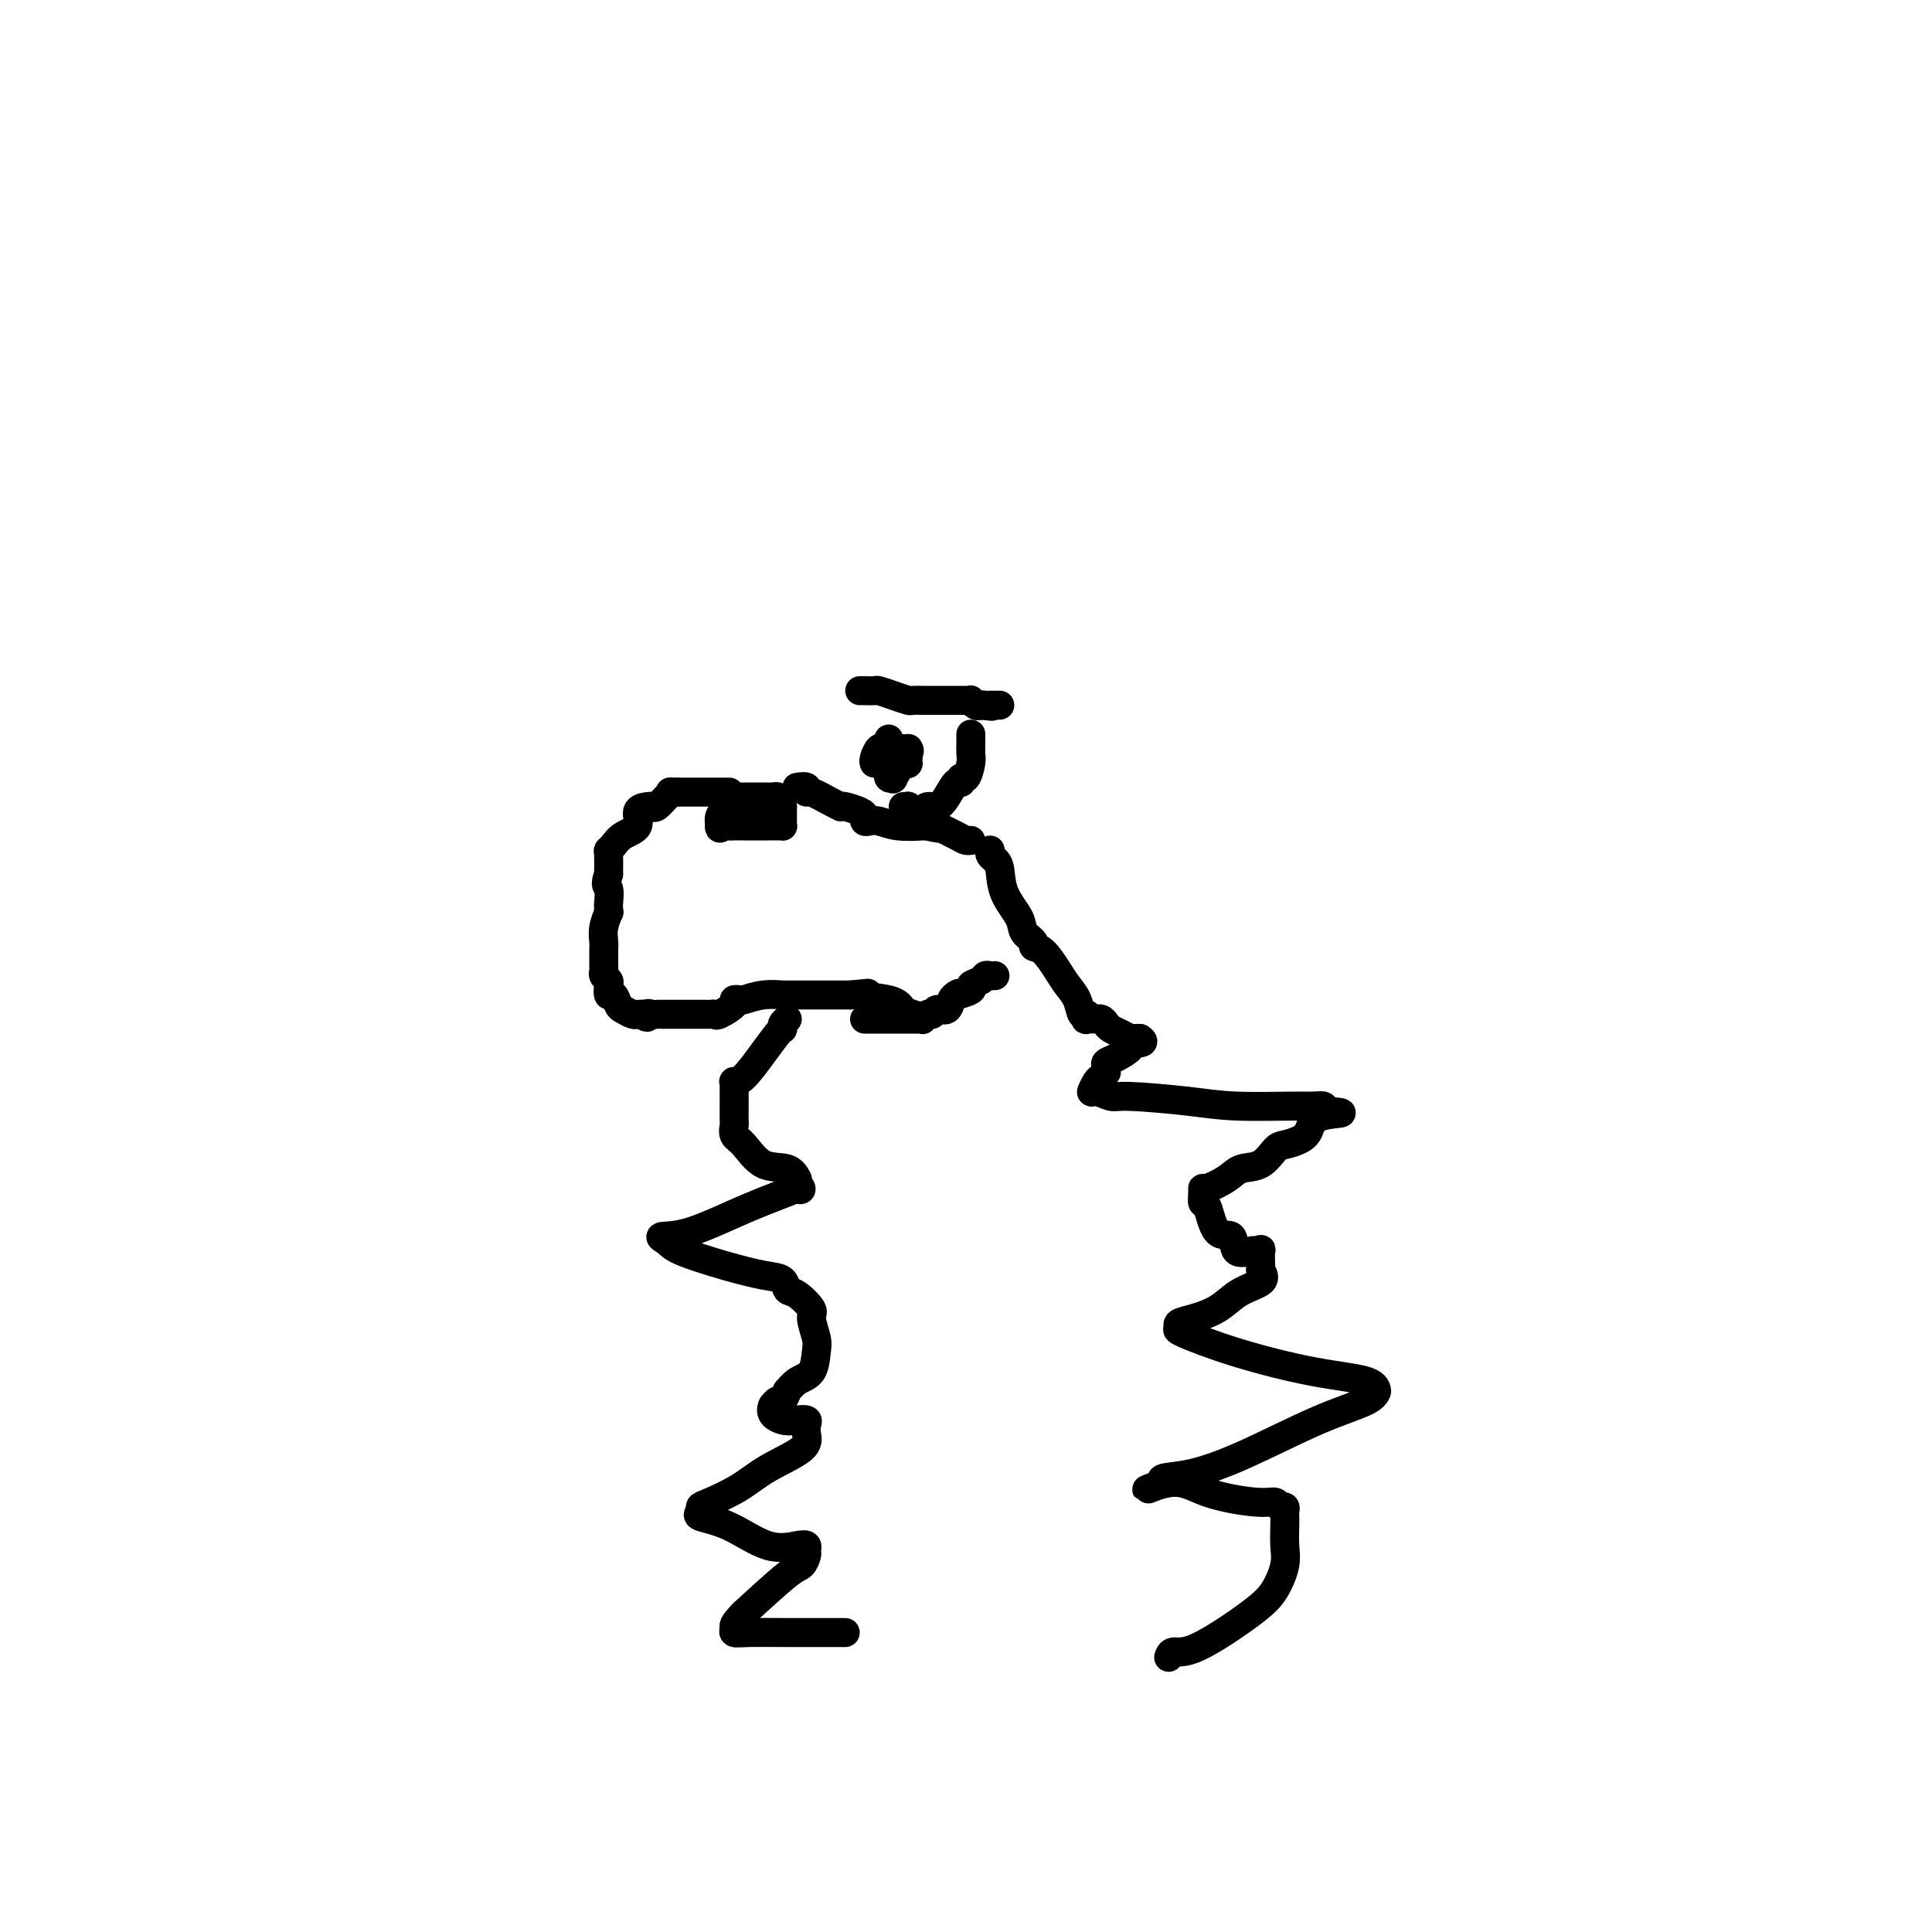 <svg viewBox='0 0 400 400' version='1.1' xmlns='http://www.w3.org/2000/svg' xmlns:xlink='http://www.w3.org/1999/xlink'><g fill='none' stroke='#000000' stroke-width='6' stroke-linecap='round' stroke-linejoin='round'><path d='M161,166c0.092,-0.423 0.184,-0.845 0,-1c-0.184,-0.155 -0.645,-0.041 -1,0c-0.355,0.041 -0.606,0.011 -1,0c-0.394,-0.011 -0.932,-0.003 -1,0c-0.068,0.003 0.333,0.001 0,0c-0.333,-0.001 -1.400,-0.000 -2,0c-0.600,0.000 -0.733,0.000 -1,0c-0.267,-0.000 -0.668,-0.001 -1,0c-0.332,0.001 -0.597,0.003 -1,0c-0.403,-0.003 -0.945,-0.012 -1,0c-0.055,0.012 0.379,0.045 0,0c-0.379,-0.045 -1.569,-0.168 -2,0c-0.431,0.168 -0.101,0.627 0,1c0.101,0.373 -0.025,0.661 0,1c0.025,0.339 0.203,0.730 0,1c-0.203,0.270 -0.785,0.419 -1,1c-0.215,0.581 -0.061,1.595 0,2c0.061,0.405 0.031,0.203 0,0'/><path d='M149,171c-0.291,0.928 0.483,0.249 1,0c0.517,-0.249 0.779,-0.067 1,0c0.221,0.067 0.402,0.018 1,0c0.598,-0.018 1.614,-0.005 2,0c0.386,0.005 0.142,0.002 1,0c0.858,-0.002 2.818,-0.003 4,0c1.182,0.003 1.585,0.008 2,0c0.415,-0.008 0.843,-0.030 1,0c0.157,0.030 0.042,0.113 0,0c-0.042,-0.113 -0.011,-0.423 0,-1c0.011,-0.577 0.003,-1.423 0,-2c-0.003,-0.577 -0.001,-0.886 0,-1c0.001,-0.114 0.000,-0.033 0,0c-0.000,0.033 -0.000,0.016 0,0'/><path d='M162,167c-0.167,-0.619 -0.583,-0.167 -1,0c-0.417,0.167 -0.833,0.048 -1,0c-0.167,-0.048 -0.083,-0.024 0,0'/><path d='M151,164c-0.303,0.000 -0.606,0.000 -1,0c-0.394,0.000 -0.880,0.000 -1,0c-0.120,-0.000 0.126,0.000 0,0c-0.126,0.000 -0.623,0.000 -1,0c-0.377,0.000 -0.632,0.000 -1,0c-0.368,0.000 -0.847,-0.000 -1,0c-0.153,0.000 0.021,0.000 -1,0c-1.021,0.000 -3.236,0.000 -4,0c-0.764,0.000 -0.075,0.000 0,0c0.075,0.000 -0.462,0.000 -1,0'/><path d='M140,164c-1.896,-0.028 -1.137,-0.099 -1,0c0.137,0.099 -0.350,0.367 -1,1c-0.650,0.633 -1.464,1.629 -2,2c-0.536,0.371 -0.794,0.115 -1,0c-0.206,-0.115 -0.359,-0.091 -1,0c-0.641,0.091 -1.769,0.248 -2,1c-0.231,0.752 0.436,2.097 0,3c-0.436,0.903 -1.973,1.364 -3,2c-1.027,0.636 -1.543,1.449 -2,2c-0.457,0.551 -0.854,0.841 -1,1c-0.146,0.159 -0.042,0.188 0,1c0.042,0.812 0.021,2.406 0,4'/><path d='M126,181c-0.928,2.520 -0.248,2.319 0,3c0.248,0.681 0.063,2.244 0,3c-0.063,0.756 -0.003,0.706 0,1c0.003,0.294 -0.052,0.932 0,1c0.052,0.068 0.210,-0.434 0,0c-0.210,0.434 -0.788,1.804 -1,3c-0.212,1.196 -0.056,2.218 0,3c0.056,0.782 0.014,1.323 0,2c-0.014,0.677 -0.000,1.491 0,2c0.000,0.509 -0.014,0.712 0,1c0.014,0.288 0.055,0.659 0,1c-0.055,0.341 -0.208,0.650 0,1c0.208,0.350 0.777,0.742 1,1c0.223,0.258 0.100,0.384 0,1c-0.100,0.616 -0.178,1.724 0,2c0.178,0.276 0.612,-0.280 1,0c0.388,0.280 0.731,1.396 1,2c0.269,0.604 0.464,0.698 1,1c0.536,0.302 1.414,0.813 2,1c0.586,0.187 0.879,0.050 1,0c0.121,-0.050 0.071,-0.013 0,0c-0.071,0.013 -0.163,0.004 0,0c0.163,-0.004 0.582,-0.002 1,0'/><path d='M133,210c1.420,1.238 0.969,0.332 1,0c0.031,-0.332 0.545,-0.089 1,0c0.455,0.089 0.850,0.024 1,0c0.150,-0.024 0.053,-0.006 1,0c0.947,0.006 2.937,0.001 4,0c1.063,-0.001 1.200,0.001 2,0c0.800,-0.001 2.264,-0.007 3,0c0.736,0.007 0.742,0.026 1,0c0.258,-0.026 0.766,-0.098 1,0c0.234,0.098 0.193,0.367 1,0c0.807,-0.367 2.462,-1.370 3,-2c0.538,-0.630 -0.041,-0.887 0,-1c0.041,-0.113 0.701,-0.083 1,0c0.299,0.083 0.237,0.218 1,0c0.763,-0.218 2.349,-0.791 4,-1c1.651,-0.209 3.365,-0.056 4,0c0.635,0.056 0.191,0.015 0,0c-0.191,-0.015 -0.128,-0.004 1,0c1.128,0.004 3.322,0.001 5,0c1.678,-0.001 2.842,-0.000 4,0c1.158,0.000 2.312,0.000 3,0c0.688,-0.000 0.911,-0.000 1,0c0.089,0.000 0.045,0.000 0,0'/><path d='M176,206c6.781,-0.651 2.234,-0.279 2,0c-0.234,0.279 3.844,0.467 6,1c2.156,0.533 2.388,1.413 3,2c0.612,0.587 1.603,0.882 2,1c0.397,0.118 0.198,0.059 0,0'/><path d='M165,163c0.848,-0.127 1.695,-0.255 2,0c0.305,0.255 0.067,0.892 0,1c-0.067,0.108 0.036,-0.312 1,0c0.964,0.312 2.791,1.354 4,2c1.209,0.646 1.802,0.894 2,1c0.198,0.106 -0.000,0.071 0,0c0.000,-0.071 0.199,-0.176 1,0c0.801,0.176 2.205,0.635 3,1c0.795,0.365 0.979,0.638 1,1c0.021,0.362 -0.123,0.815 0,1c0.123,0.185 0.512,0.102 1,0c0.488,-0.102 1.076,-0.223 2,0c0.924,0.223 2.186,0.792 4,1c1.814,0.208 4.181,0.056 5,0c0.819,-0.056 0.091,-0.016 0,0c-0.091,0.016 0.454,0.008 1,0'/><path d='M192,171c4.415,1.132 1.954,-0.036 2,0c0.046,0.036 2.600,1.278 4,2c1.400,0.722 1.646,0.925 2,1c0.354,0.075 0.815,0.021 1,0c0.185,-0.021 0.092,-0.011 0,0'/><path d='M205,176c-0.085,0.339 -0.170,0.678 0,1c0.170,0.322 0.593,0.628 1,1c0.407,0.372 0.796,0.810 1,2c0.204,1.190 0.221,3.132 1,5c0.779,1.868 2.319,3.664 3,5c0.681,1.336 0.504,2.213 1,3c0.496,0.787 1.666,1.484 2,2c0.334,0.516 -0.166,0.850 0,1c0.166,0.150 1.000,0.115 2,1c1.000,0.885 2.166,2.691 3,4c0.834,1.309 1.334,2.120 2,3c0.666,0.880 1.497,1.829 2,3c0.503,1.171 0.678,2.562 1,3c0.322,0.438 0.789,-0.079 1,0c0.211,0.079 0.165,0.752 0,1c-0.165,0.248 -0.447,0.069 0,0c0.447,-0.069 1.625,-0.030 2,0c0.375,0.030 -0.051,0.049 0,0c0.051,-0.049 0.581,-0.167 1,0c0.419,0.167 0.728,0.619 1,1c0.272,0.381 0.507,0.691 1,1c0.493,0.309 1.242,0.619 2,1c0.758,0.381 1.523,0.834 2,1c0.477,0.166 0.667,0.045 1,0c0.333,-0.045 0.809,-0.013 1,0c0.191,0.013 0.095,0.006 0,0'/><path d='M236,215c1.611,0.998 -0.362,0.992 -1,1c-0.638,0.008 0.060,0.030 0,0c-0.060,-0.030 -0.878,-0.110 -1,0c-0.122,0.110 0.450,0.412 0,1c-0.450,0.588 -1.924,1.463 -3,2c-1.076,0.537 -1.756,0.736 -2,1c-0.244,0.264 -0.054,0.594 0,1c0.054,0.406 -0.028,0.887 0,1c0.028,0.113 0.166,-0.143 0,0c-0.166,0.143 -0.637,0.683 -1,1c-0.363,0.317 -0.618,0.410 -1,1c-0.382,0.590 -0.891,1.678 -1,2c-0.109,0.322 0.182,-0.120 1,0c0.818,0.120 2.162,0.803 3,1c0.838,0.197 1.169,-0.091 4,0c2.831,0.091 8.164,0.559 12,1c3.836,0.441 6.177,0.853 10,1c3.823,0.147 9.128,0.029 12,0c2.872,-0.029 3.312,0.031 4,0c0.688,-0.031 1.625,-0.152 2,0c0.375,0.152 0.187,0.576 0,1'/><path d='M274,230c6.968,0.537 2.387,0.379 0,1c-2.387,0.621 -2.581,2.019 -3,3c-0.419,0.981 -1.064,1.543 -2,2c-0.936,0.457 -2.164,0.807 -3,1c-0.836,0.193 -1.282,0.227 -2,1c-0.718,0.773 -1.709,2.284 -3,3c-1.291,0.716 -2.882,0.638 -4,1c-1.118,0.362 -1.764,1.162 -3,2c-1.236,0.838 -3.061,1.712 -4,2c-0.939,0.288 -0.993,-0.009 -1,0c-0.007,0.009 0.034,0.325 0,1c-0.034,0.675 -0.141,1.709 0,2c0.141,0.291 0.532,-0.160 1,1c0.468,1.160 1.014,3.932 2,5c0.986,1.068 2.412,0.430 3,1c0.588,0.570 0.340,2.346 1,3c0.660,0.654 2.229,0.187 3,0c0.771,-0.187 0.742,-0.093 1,0c0.258,0.093 0.801,0.185 1,0c0.199,-0.185 0.053,-0.648 0,0c-0.053,0.648 -0.014,2.405 0,3c0.014,0.595 0.004,0.027 0,0c-0.004,-0.027 -0.002,0.486 0,1'/><path d='M261,263c1.362,1.837 0.266,2.428 -1,3c-1.266,0.572 -2.702,1.123 -4,2c-1.298,0.877 -2.457,2.078 -4,3c-1.543,0.922 -3.471,1.565 -5,2c-1.529,0.435 -2.658,0.662 -3,1c-0.342,0.338 0.105,0.786 0,1c-0.105,0.214 -0.760,0.195 1,1c1.760,0.805 5.936,2.435 11,4c5.064,1.565 11.016,3.066 16,4c4.984,0.934 8.999,1.303 11,2c2.001,0.697 1.989,1.722 2,2c0.011,0.278 0.045,-0.192 0,0c-0.045,0.192 -0.171,1.046 -2,2c-1.829,0.954 -5.363,2.010 -10,4c-4.637,1.990 -10.377,4.915 -15,7c-4.623,2.085 -8.129,3.331 -11,4c-2.871,0.669 -5.106,0.763 -6,1c-0.894,0.237 -0.447,0.619 0,1'/><path d='M241,307c-6.920,2.852 -2.219,0.481 1,0c3.219,-0.481 4.957,0.928 8,2c3.043,1.072 7.390,1.807 10,2c2.610,0.193 3.484,-0.156 4,0c0.516,0.156 0.674,0.817 1,1c0.326,0.183 0.819,-0.110 1,0c0.181,0.110 0.050,0.625 0,1c-0.050,0.375 -0.018,0.610 0,1c0.018,0.390 0.024,0.936 0,2c-0.024,1.064 -0.078,2.647 0,4c0.078,1.353 0.287,2.477 0,4c-0.287,1.523 -1.072,3.445 -2,5c-0.928,1.555 -2.000,2.743 -5,5c-3.000,2.257 -7.928,5.584 -11,7c-3.072,1.416 -4.289,0.920 -5,1c-0.711,0.080 -0.918,0.737 -1,1c-0.082,0.263 -0.041,0.131 0,0'/><path d='M163,211c-0.419,0.307 -0.838,0.614 -1,1c-0.162,0.386 -0.067,0.849 0,1c0.067,0.151 0.105,-0.012 0,0c-0.105,0.012 -0.354,0.198 -1,1c-0.646,0.802 -1.690,2.218 -3,4c-1.310,1.782 -2.887,3.929 -4,5c-1.113,1.071 -1.762,1.066 -2,1c-0.238,-0.066 -0.064,-0.193 0,0c0.064,0.193 0.017,0.705 0,1c-0.017,0.295 -0.006,0.373 0,1c0.006,0.627 0.006,1.804 0,3c-0.006,1.196 -0.019,2.412 0,3c0.019,0.588 0.071,0.548 0,1c-0.071,0.452 -0.264,1.397 0,2c0.264,0.603 0.985,0.865 2,2c1.015,1.135 2.325,3.144 4,4c1.675,0.856 3.717,0.559 5,1c1.283,0.441 1.807,1.619 2,2c0.193,0.381 0.055,-0.034 0,0c-0.055,0.034 -0.028,0.517 0,1'/><path d='M165,245c1.894,1.818 0.127,1.362 0,1c-0.127,-0.362 1.384,-0.630 0,0c-1.384,0.630 -5.663,2.160 -10,4c-4.337,1.840 -8.733,3.991 -12,5c-3.267,1.009 -5.407,0.876 -6,1c-0.593,0.124 0.359,0.504 1,1c0.641,0.496 0.969,1.107 3,2c2.031,0.893 5.764,2.069 9,3c3.236,0.931 5.975,1.619 8,2c2.025,0.381 3.337,0.456 4,1c0.663,0.544 0.679,1.556 1,2c0.321,0.444 0.948,0.319 2,1c1.052,0.681 2.529,2.168 3,3c0.471,0.832 -0.065,1.009 0,2c0.065,0.991 0.731,2.795 1,4c0.269,1.205 0.139,1.809 0,3c-0.139,1.191 -0.289,2.968 -1,4c-0.711,1.032 -1.983,1.319 -3,2c-1.017,0.681 -1.779,1.755 -2,2c-0.221,0.245 0.098,-0.341 0,0c-0.098,0.341 -0.614,1.607 -1,2c-0.386,0.393 -0.642,-0.086 -1,0c-0.358,0.086 -0.816,0.739 -1,1c-0.184,0.261 -0.092,0.131 0,0'/><path d='M160,291c-0.934,1.760 0.730,2.659 2,3c1.270,0.341 2.146,0.124 3,0c0.854,-0.124 1.685,-0.155 2,0c0.315,0.155 0.113,0.495 0,1c-0.113,0.505 -0.138,1.175 0,2c0.138,0.825 0.439,1.803 -1,3c-1.439,1.197 -4.619,2.611 -7,4c-2.381,1.389 -3.963,2.753 -6,4c-2.037,1.247 -4.530,2.376 -6,3c-1.470,0.624 -1.918,0.743 -2,1c-0.082,0.257 0.201,0.654 0,1c-0.201,0.346 -0.887,0.642 0,1c0.887,0.358 3.348,0.779 6,2c2.652,1.221 5.496,3.243 8,4c2.504,0.757 4.668,0.248 6,0c1.332,-0.248 1.831,-0.237 2,0c0.169,0.237 0.009,0.699 0,1c-0.009,0.301 0.131,0.442 0,1c-0.131,0.558 -0.535,1.535 -1,2c-0.465,0.465 -0.990,0.419 -3,2c-2.010,1.581 -5.505,4.791 -9,8'/><path d='M154,334c-2.441,2.475 -2.042,2.663 -2,3c0.042,0.337 -0.272,0.822 0,1c0.272,0.178 1.131,0.048 3,0c1.869,-0.048 4.748,-0.013 8,0c3.252,0.013 6.875,0.003 9,0c2.125,-0.003 2.750,-0.001 3,0c0.250,0.001 0.125,0.000 0,0'/><path d='M179,211c0.323,0.000 0.647,0.000 1,0c0.353,-0.000 0.736,-0.000 1,0c0.264,0.000 0.409,0.000 1,0c0.591,-0.000 1.626,-0.000 2,0c0.374,0.000 0.085,0.001 1,0c0.915,-0.001 3.033,-0.004 4,0c0.967,0.004 0.784,0.016 1,0c0.216,-0.016 0.830,-0.061 1,0c0.170,0.061 -0.105,0.228 0,0c0.105,-0.228 0.592,-0.852 1,-1c0.408,-0.148 0.739,0.181 1,0c0.261,-0.181 0.451,-0.873 1,-1c0.549,-0.127 1.455,0.312 2,0c0.545,-0.312 0.727,-1.375 1,-2c0.273,-0.625 0.636,-0.813 1,-1'/><path d='M198,206c1.202,-0.726 -0.291,-0.041 0,0c0.291,0.041 2.368,-0.563 3,-1c0.632,-0.437 -0.181,-0.705 0,-1c0.181,-0.295 1.355,-0.615 2,-1c0.645,-0.385 0.760,-0.835 1,-1c0.240,-0.165 0.603,-0.044 1,0c0.397,0.044 0.828,0.013 1,0c0.172,-0.013 0.086,-0.006 0,0'/><path d='M178,143c0.208,-0.006 0.417,-0.012 1,0c0.583,0.012 1.542,0.042 2,0c0.458,-0.042 0.417,-0.155 1,0c0.583,0.155 1.791,0.577 3,1c1.209,0.423 2.418,0.845 3,1c0.582,0.155 0.538,0.041 1,0c0.462,-0.041 1.430,-0.011 2,0c0.570,0.011 0.743,0.003 1,0c0.257,-0.003 0.597,-0.001 1,0c0.403,0.001 0.869,0.000 1,0c0.131,-0.000 -0.072,-0.000 0,0c0.072,0.000 0.418,-0.000 1,0c0.582,0.000 1.400,0.000 2,0c0.600,-0.000 0.983,-0.001 1,0c0.017,0.001 -0.332,0.004 0,0c0.332,-0.004 1.346,-0.015 2,0c0.654,0.015 0.949,0.056 1,0c0.051,-0.056 -0.140,-0.207 0,0c0.140,0.207 0.611,0.774 1,1c0.389,0.226 0.694,0.113 1,0'/><path d='M203,146c4.107,0.464 1.875,0.124 1,0c-0.875,-0.124 -0.392,-0.033 0,0c0.392,0.033 0.693,0.009 1,0c0.307,-0.009 0.621,-0.002 1,0c0.379,0.002 0.823,0.001 1,0c0.177,-0.001 0.089,-0.000 0,0'/><path d='M201,152c-0.002,0.361 -0.003,0.721 0,1c0.003,0.279 0.011,0.476 0,1c-0.011,0.524 -0.041,1.374 0,2c0.041,0.626 0.152,1.027 0,2c-0.152,0.973 -0.569,2.519 -1,3c-0.431,0.481 -0.878,-0.102 -1,0c-0.122,0.102 0.080,0.888 0,1c-0.080,0.112 -0.442,-0.450 -1,0c-0.558,0.450 -1.313,1.911 -2,3c-0.687,1.089 -1.308,1.807 -2,2c-0.692,0.193 -1.456,-0.140 -2,0c-0.544,0.140 -0.870,0.754 -1,1c-0.130,0.246 -0.065,0.123 0,0'/><path d='M191,168c-1.576,1.067 -1.014,0.233 -1,0c0.014,-0.233 -0.518,0.134 -1,0c-0.482,-0.134 -0.913,-0.768 -1,-1c-0.087,-0.232 0.169,-0.063 0,0c-0.169,0.063 -0.763,0.018 -1,0c-0.237,-0.018 -0.119,-0.009 0,0'/><path d='M184,153c-0.001,0.253 -0.001,0.506 0,1c0.001,0.494 0.005,1.228 0,2c-0.005,0.772 -0.017,1.583 0,2c0.017,0.417 0.064,0.440 0,1c-0.064,0.560 -0.238,1.656 0,2c0.238,0.344 0.887,-0.066 1,0c0.113,0.066 -0.309,0.608 0,0c0.309,-0.608 1.351,-2.364 2,-3c0.649,-0.636 0.906,-0.150 1,0c0.094,0.150 0.025,-0.037 0,0c-0.025,0.037 -0.007,0.296 0,0c0.007,-0.296 0.004,-1.148 0,-2'/><path d='M188,156c0.594,-0.690 0.079,-0.917 0,-1c-0.079,-0.083 0.277,-0.024 0,0c-0.277,0.024 -1.188,0.013 -2,0c-0.812,-0.013 -1.524,-0.028 -2,0c-0.476,0.028 -0.716,0.099 -1,0c-0.284,-0.099 -0.612,-0.367 -1,0c-0.388,0.367 -0.835,1.368 -1,2c-0.165,0.632 -0.047,0.895 0,1c0.047,0.105 0.024,0.053 0,0'/></g>
</svg>